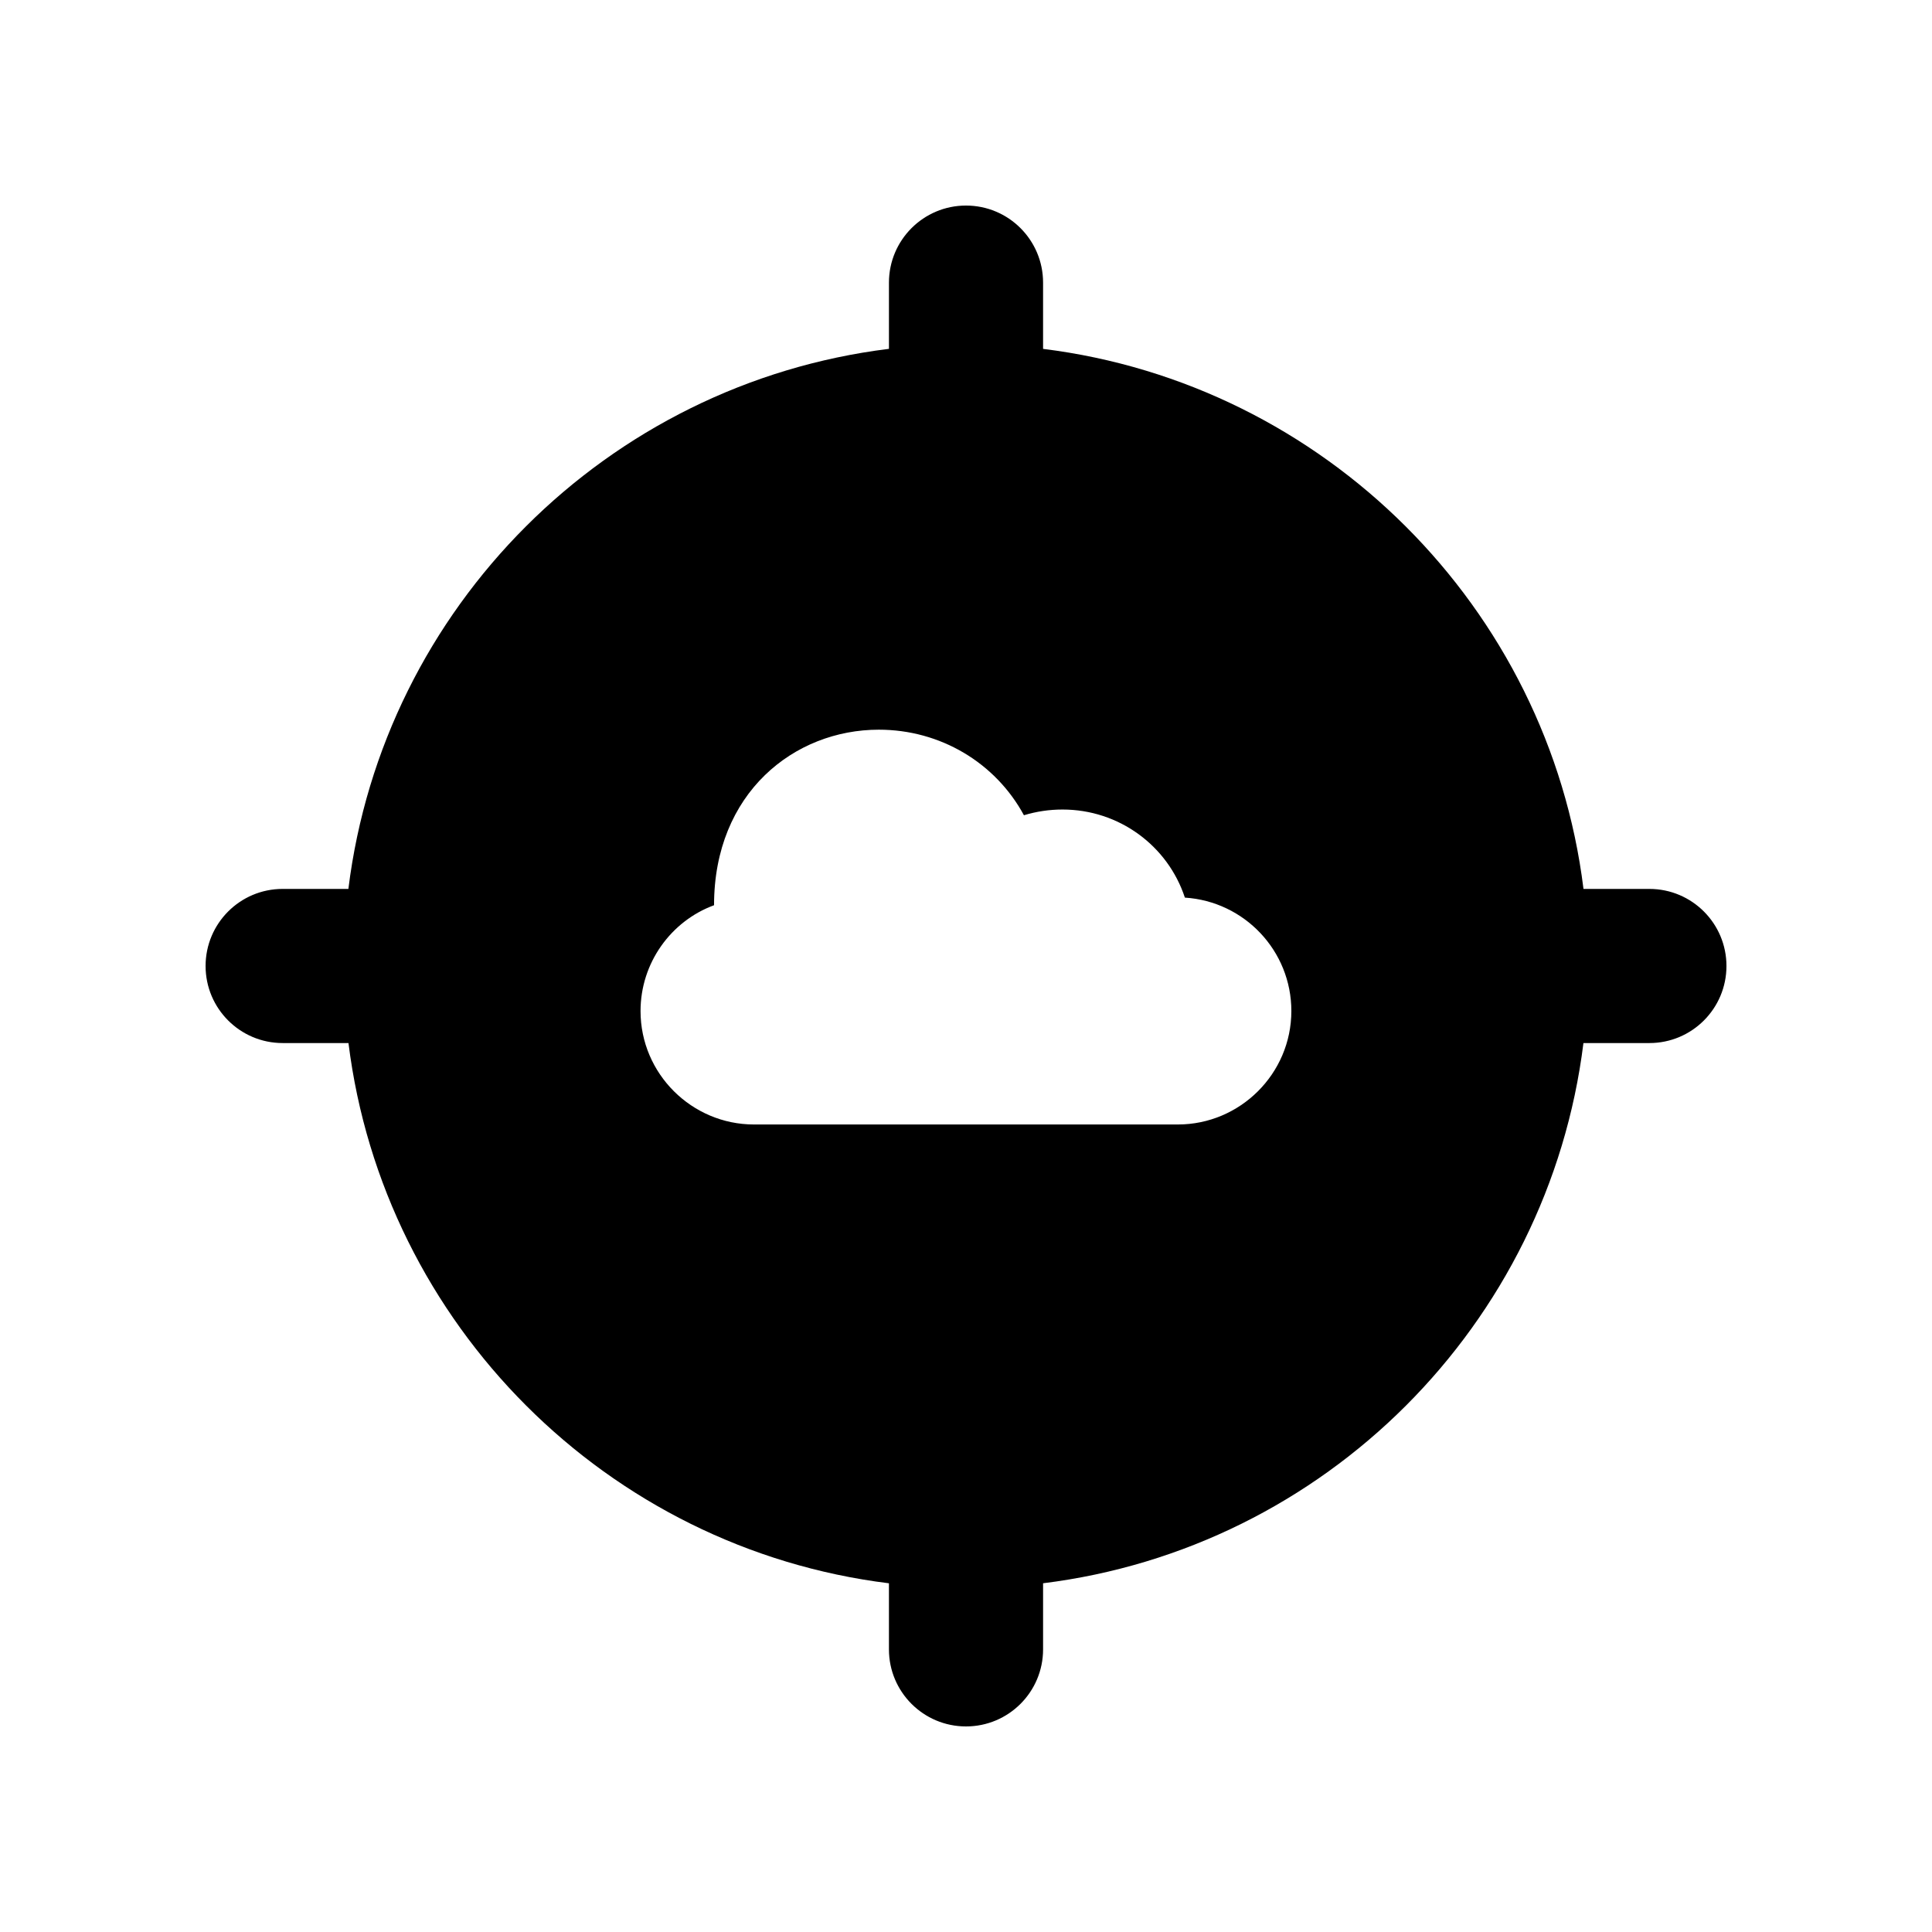 <?xml version="1.0" encoding="UTF-8"?>
<!-- Uploaded to: ICON Repo, www.iconrepo.com, Generator: ICON Repo Mixer Tools -->
<svg fill="#000000" width="800px" height="800px" version="1.1" viewBox="144 144 512 512" xmlns="http://www.w3.org/2000/svg">
 <path d="m581.1 379.57h-17.461c-0.004-0.016 0-0.031-0.004-0.043-9.234-74.551-68.668-133.82-143.21-143.07v-17.559c0-11.281-9.145-20.422-20.422-20.422s-20.422 9.145-20.422 20.422v17.551c-74.734 9.234-134.02 68.516-143.25 143.08-0.004 0.016 0 0.031-0.004 0.043h-17.422c-11.281 0-20.422 9.145-20.422 20.426 0 11.277 9.145 20.422 20.426 20.422h17.441c9.273 74.527 68.531 133.93 143.23 143.17v17.508c-0.004 11.281 9.141 20.426 20.422 20.426s20.426-9.145 20.426-20.426v-17.516c74.684-9.25 133.93-68.48 143.2-143.16h17.48c11.277 0 20.422-9.145 20.422-20.422 0-11.281-9.145-20.426-20.426-20.426zm-124.94 62.43h-112.35c-16.457 0-30.059-13.434-30.059-30.059 0-12.762 8.062-23.848 19.48-28.047 0-29.797 21.293-46.52 43.664-46.52 16.289 0 30.898 8.734 38.457 22.672 3.359-1.008 6.719-1.512 10.242-1.512 14.945 0 27.879 9.574 32.414 23.344 15.785 1.008 28.215 14.105 28.215 30.059-0.008 16.625-13.609 30.062-30.066 30.062z"/>
</svg>